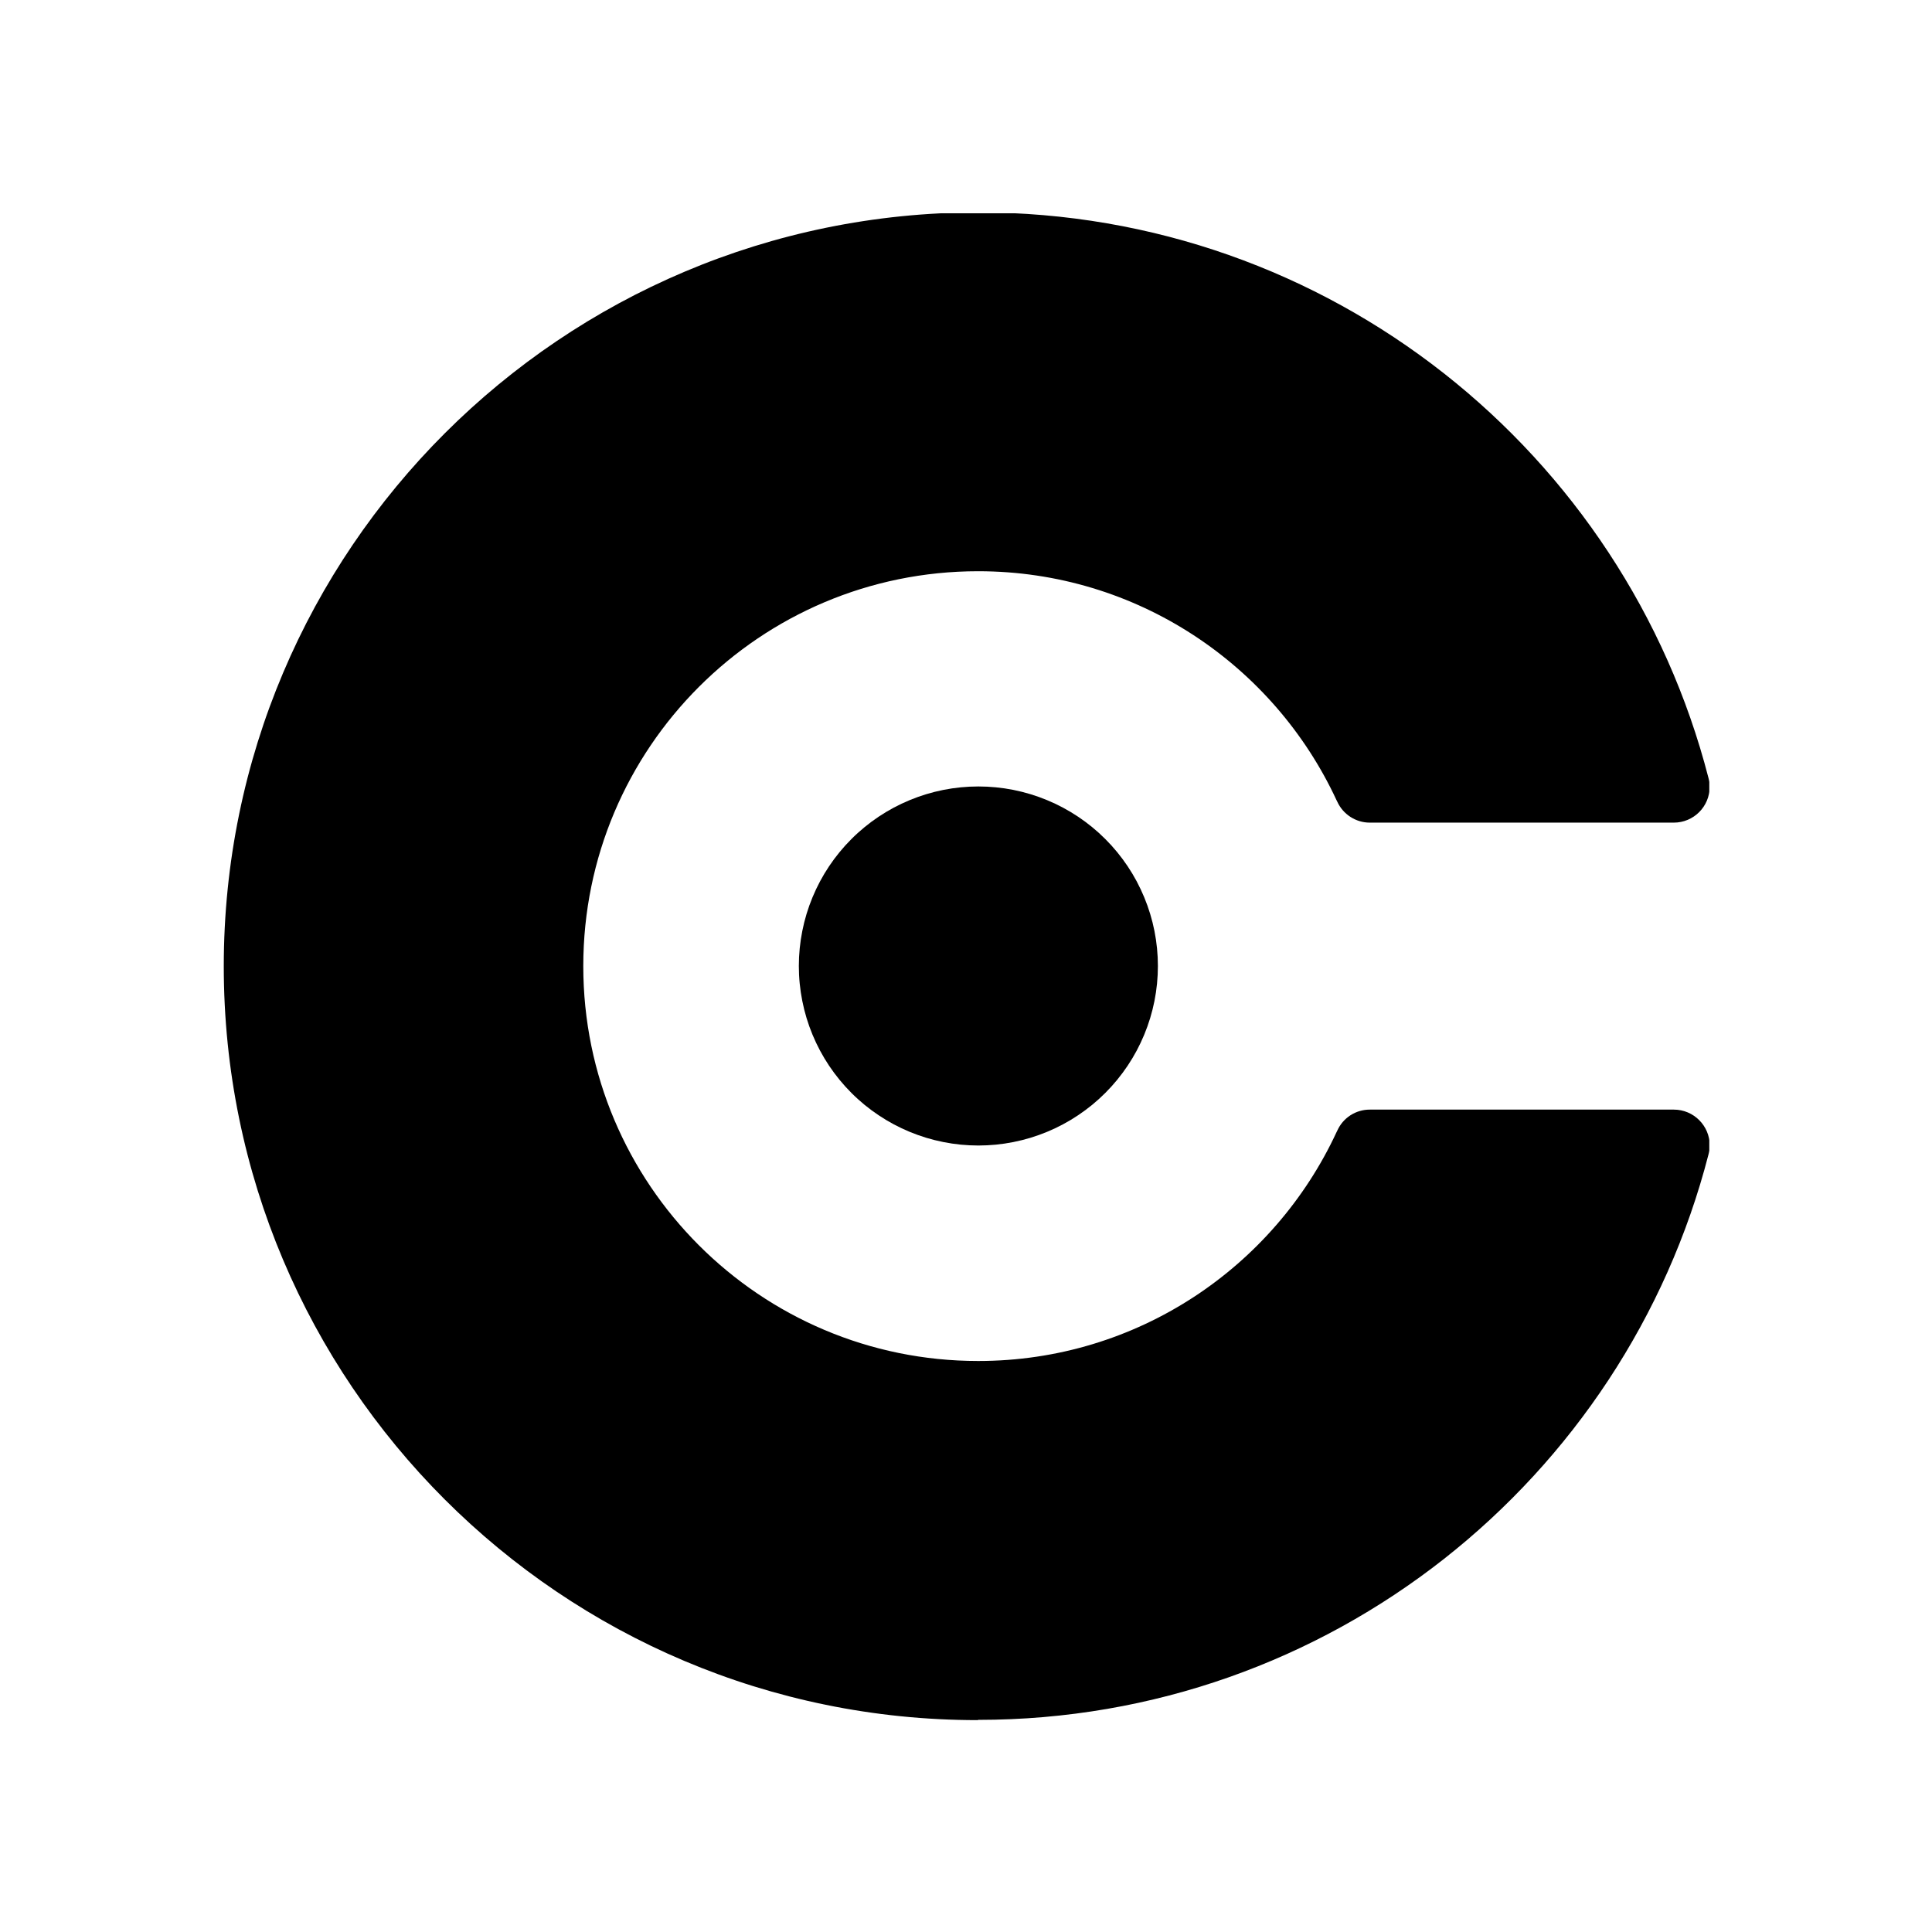 <svg xmlns="http://www.w3.org/2000/svg" xmlns:xlink="http://www.w3.org/1999/xlink" width="500" viewBox="0 0 375 375" height="500" preserveAspectRatio="xMidYMid meet"><defs><clipPath id="32ef287b6b"><path d="M 43.023 41.398 L 331.773 41.398 L 331.773 333.898 L 43.023 333.898 Z M 43.023 41.398 " clip-rule="nonzero"></path></clipPath></defs><path fill="#000000" d="M 155.055 187.496 C 155.055 186.355 155.109 185.219 155.223 184.082 C 155.336 182.945 155.504 181.816 155.727 180.699 C 155.949 179.578 156.223 178.473 156.555 177.383 C 156.887 176.289 157.27 175.215 157.707 174.164 C 158.145 173.109 158.633 172.078 159.168 171.07 C 159.707 170.062 160.293 169.086 160.926 168.137 C 161.562 167.188 162.242 166.273 162.965 165.391 C 163.688 164.508 164.453 163.664 165.262 162.859 C 166.066 162.051 166.914 161.285 167.793 160.562 C 168.676 159.836 169.594 159.156 170.543 158.523 C 171.492 157.891 172.469 157.305 173.473 156.766 C 174.48 156.227 175.512 155.742 176.566 155.305 C 177.621 154.867 178.695 154.484 179.785 154.152 C 180.879 153.82 181.984 153.543 183.102 153.32 C 184.223 153.098 185.348 152.93 186.484 152.82 C 187.621 152.707 188.758 152.652 189.902 152.652 C 191.043 152.652 192.18 152.707 193.316 152.82 C 194.453 152.93 195.578 153.098 196.699 153.32 C 197.816 153.543 198.922 153.82 200.016 154.152 C 201.109 154.484 202.18 154.867 203.234 155.305 C 204.289 155.742 205.32 156.227 206.328 156.766 C 207.332 157.305 208.312 157.891 209.258 158.523 C 210.207 159.156 211.125 159.836 212.008 160.562 C 212.887 161.285 213.734 162.051 214.539 162.859 C 215.348 163.664 216.113 164.508 216.836 165.391 C 217.559 166.273 218.238 167.188 218.875 168.137 C 219.508 169.086 220.094 170.062 220.633 171.07 C 221.168 172.078 221.656 173.109 222.094 174.164 C 222.531 175.215 222.914 176.289 223.246 177.383 C 223.578 178.473 223.855 179.578 224.078 180.699 C 224.301 181.816 224.465 182.945 224.578 184.082 C 224.691 185.219 224.746 186.355 224.746 187.496 C 224.746 188.637 224.691 189.777 224.578 190.914 C 224.465 192.047 224.301 193.176 224.078 194.297 C 223.855 195.414 223.578 196.52 223.246 197.613 C 222.914 198.703 222.531 199.777 222.094 200.832 C 221.656 201.887 221.168 202.918 220.633 203.922 C 220.094 204.93 219.508 205.906 218.875 206.855 C 218.238 207.805 217.559 208.719 216.836 209.602 C 216.113 210.484 215.348 211.328 214.539 212.137 C 213.734 212.945 212.887 213.707 212.008 214.434 C 211.125 215.156 210.207 215.836 209.258 216.469 C 208.312 217.105 207.332 217.691 206.328 218.227 C 205.32 218.766 204.289 219.254 203.234 219.691 C 202.18 220.125 201.109 220.512 200.016 220.844 C 198.922 221.172 197.816 221.449 196.699 221.672 C 195.578 221.895 194.453 222.062 193.316 222.176 C 192.18 222.285 191.043 222.344 189.902 222.344 C 188.758 222.344 187.621 222.285 186.484 222.176 C 185.348 222.062 184.223 221.895 183.102 221.672 C 181.984 221.449 180.879 221.172 179.785 220.844 C 178.695 220.512 177.621 220.125 176.566 219.691 C 175.512 219.254 174.48 218.766 173.473 218.227 C 172.469 217.691 171.492 217.105 170.543 216.469 C 169.594 215.836 168.676 215.156 167.793 214.434 C 166.914 213.707 166.066 212.945 165.262 212.137 C 164.453 211.328 163.688 210.484 162.965 209.602 C 162.242 208.719 161.562 207.805 160.926 206.855 C 160.293 205.906 159.707 204.93 159.168 203.922 C 158.633 202.918 158.145 201.887 157.707 200.832 C 157.27 199.777 156.887 198.703 156.555 197.613 C 156.223 196.52 155.949 195.414 155.727 194.297 C 155.504 193.176 155.336 192.047 155.223 190.914 C 155.109 189.777 155.055 188.637 155.055 187.496 Z M 155.055 187.496 " fill-opacity="1" fill-rule="nonzero"></path><g clip-path="url(#32ef287b6b)"><path fill="#000000" d="M 189.902 333.824 C 258.086 333.824 315.371 287.184 331.617 224.078 C 331.77 223.508 331.852 222.93 331.859 222.344 C 331.859 218.512 328.746 215.375 324.891 215.375 L 265.883 215.375 C 265.215 215.371 264.562 215.465 263.922 215.652 C 263.281 215.84 262.68 216.113 262.117 216.477 C 261.559 216.84 261.059 217.273 260.625 217.781 C 260.191 218.289 259.84 218.848 259.566 219.457 C 259.566 219.457 259.477 219.625 259.438 219.715 C 247.273 245.957 220.711 264.168 189.875 264.168 C 147.539 264.168 113.215 229.859 113.215 187.523 C 113.215 145.184 147.523 110.875 189.863 110.875 C 220.688 110.875 247.25 129.09 259.426 155.332 C 259.465 155.422 259.555 155.586 259.555 155.586 C 260.676 158.062 263.152 159.672 265.871 159.672 L 324.879 159.672 C 328.734 159.672 331.848 156.559 331.848 152.703 C 331.84 152.113 331.762 151.535 331.605 150.965 C 315.355 87.863 258.059 41.223 189.887 41.223 C 109.066 41.234 43.434 106.738 43.434 187.547 C 43.434 268.355 108.953 333.875 189.762 333.875 Z M 189.902 333.824 " fill-opacity="1" fill-rule="nonzero"></path></g></svg>
